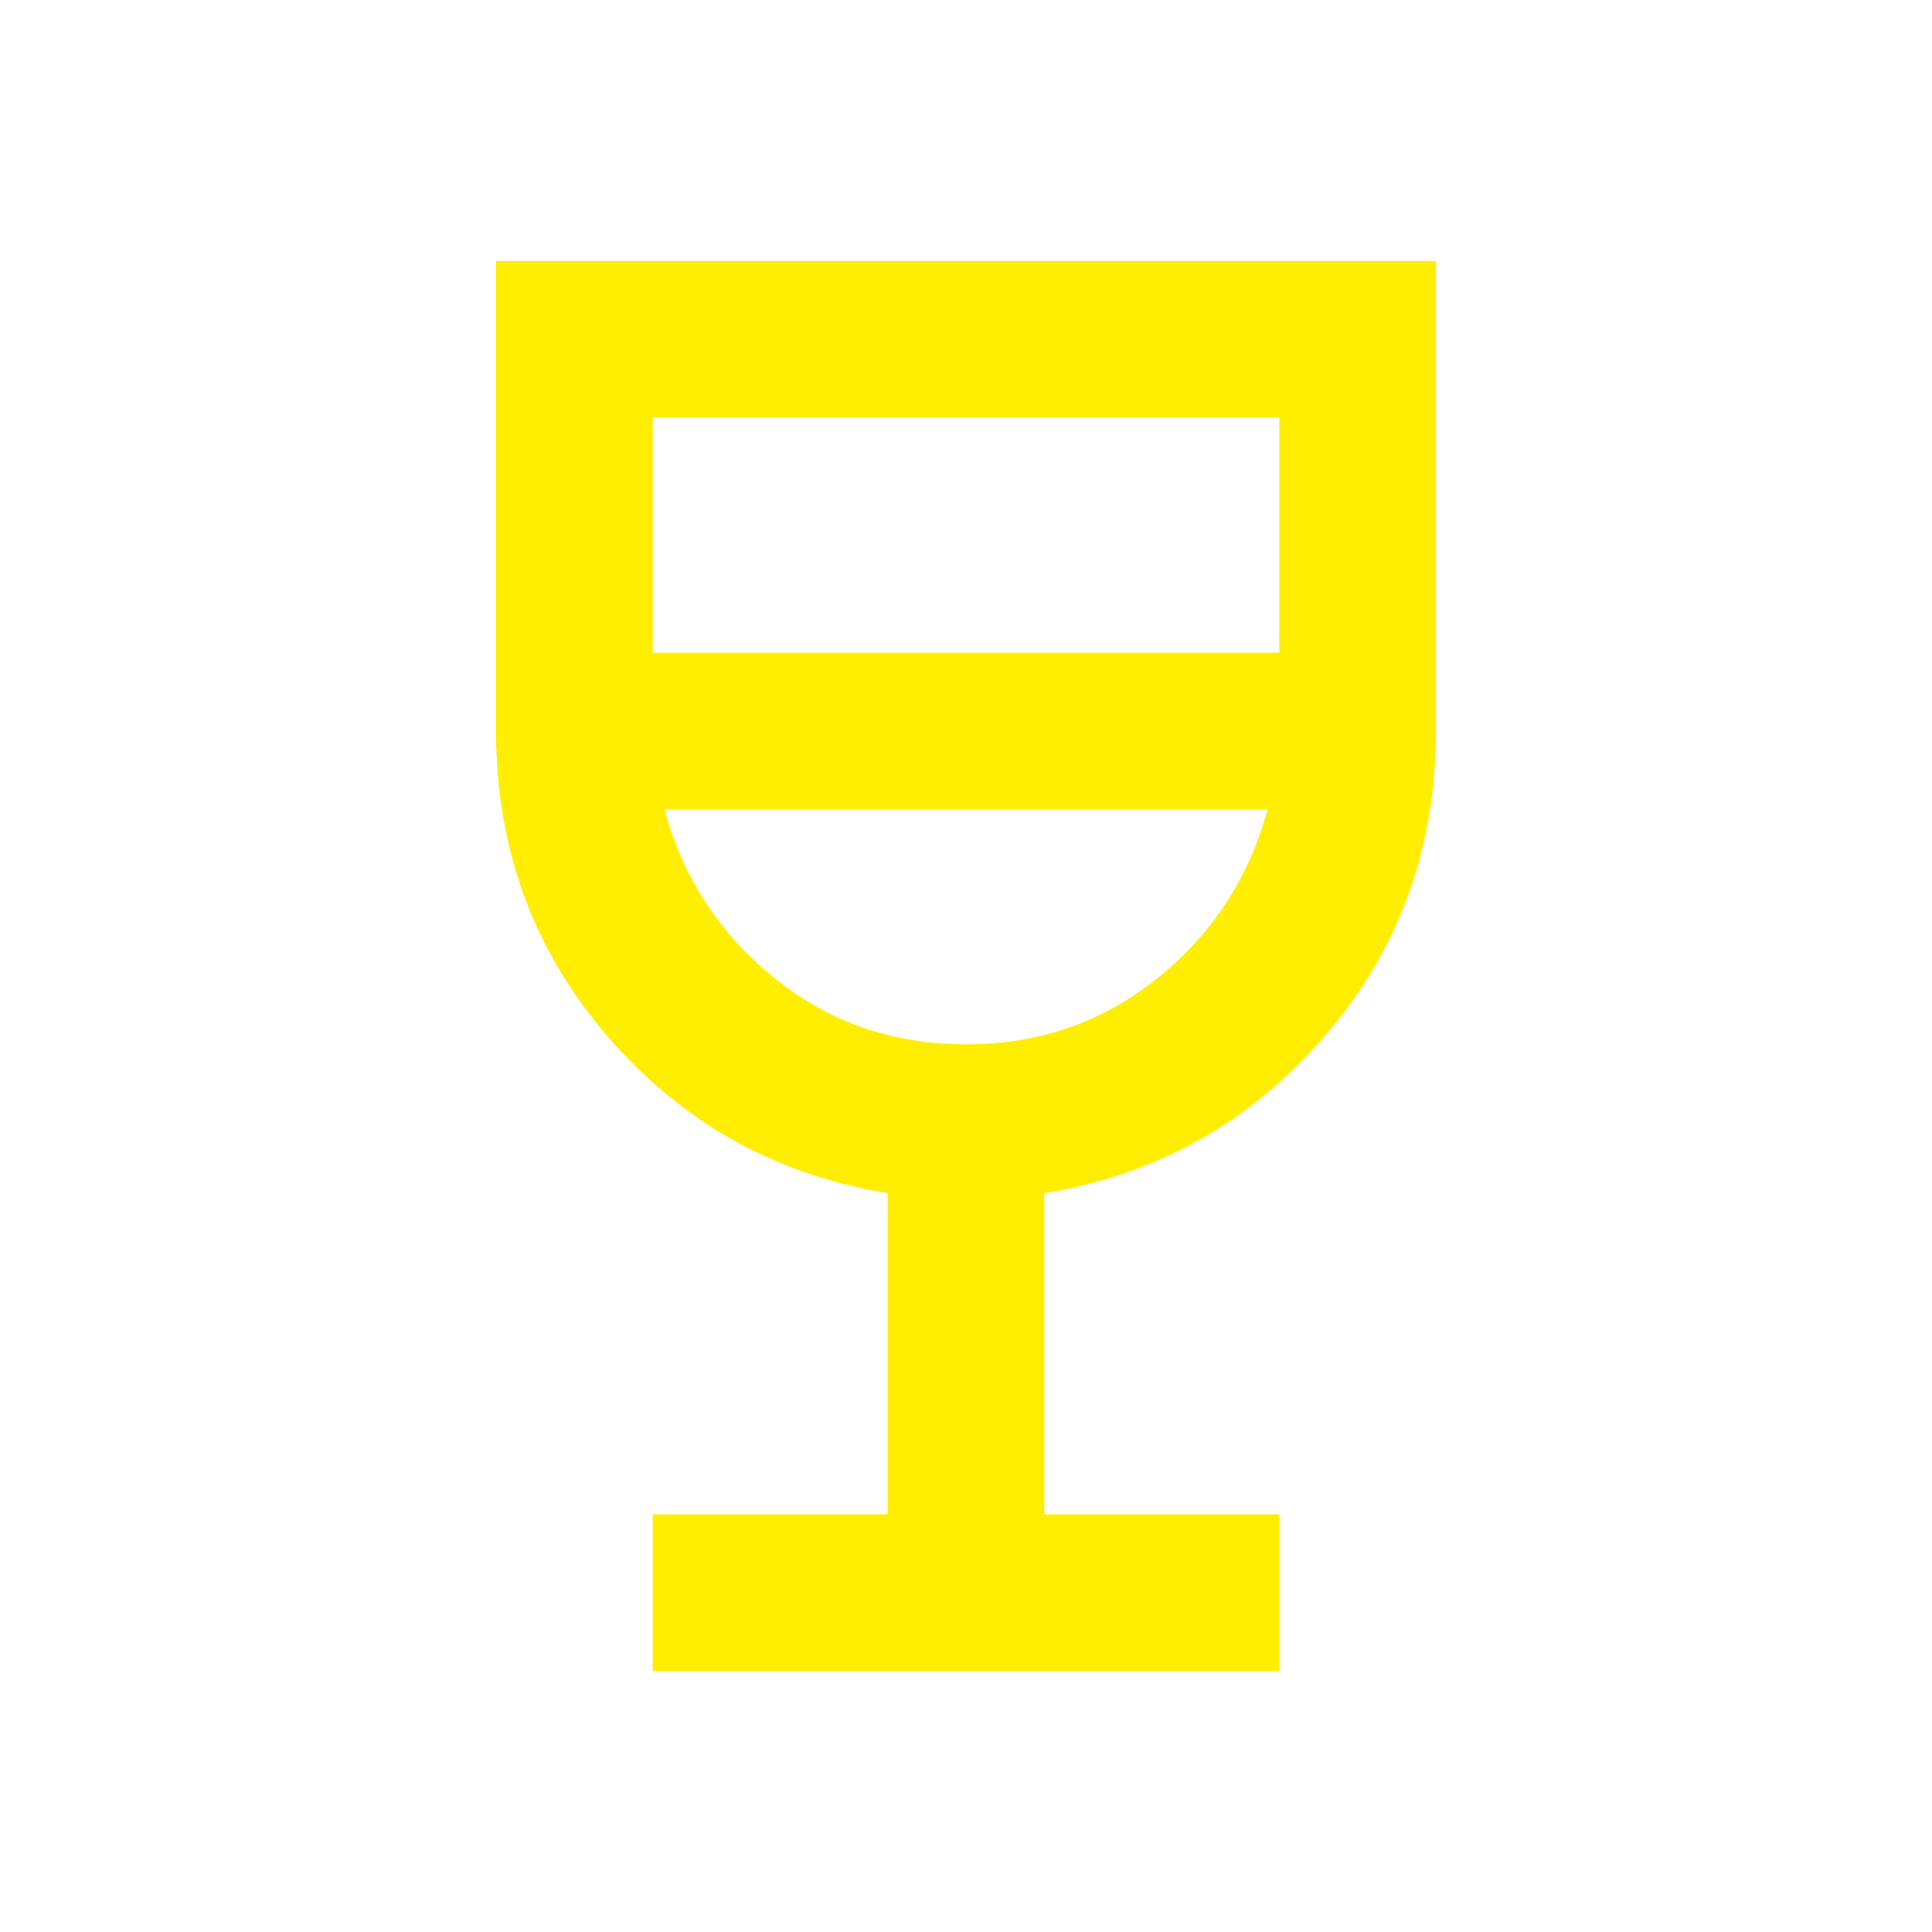 <svg width="37" height="37" viewBox="0 0 37 37" fill="none" xmlns="http://www.w3.org/2000/svg">
<mask id="mask0_448_86" style="mask-type:alpha" maskUnits="userSpaceOnUse" x="0" y="0" width="37" height="37">
<rect x="0.5" y="0.5" width="36" height="36" fill="#D9D9D9"/>
</mask>
<g mask="url(#mask0_448_86)">
<path d="M12.5 32V29H17V22.85C14.85 22.5 13.062 21.5 11.637 19.85C10.213 18.2 9.5 16.25 9.5 14V5H27.5V14C27.5 16.25 26.788 18.2 25.363 19.85C23.938 21.5 22.15 22.5 20 22.85V29H24.5V32H12.5ZM18.5 20C19.9 20 21.125 19.575 22.175 18.725C23.225 17.875 23.925 16.8 24.275 15.5H12.725C13.075 16.8 13.775 17.875 14.825 18.725C15.875 19.575 17.1 20 18.5 20ZM12.5 12.5H24.5V8H12.5V12.5Z" fill="#FFEE00"/>
</g>
</svg>
